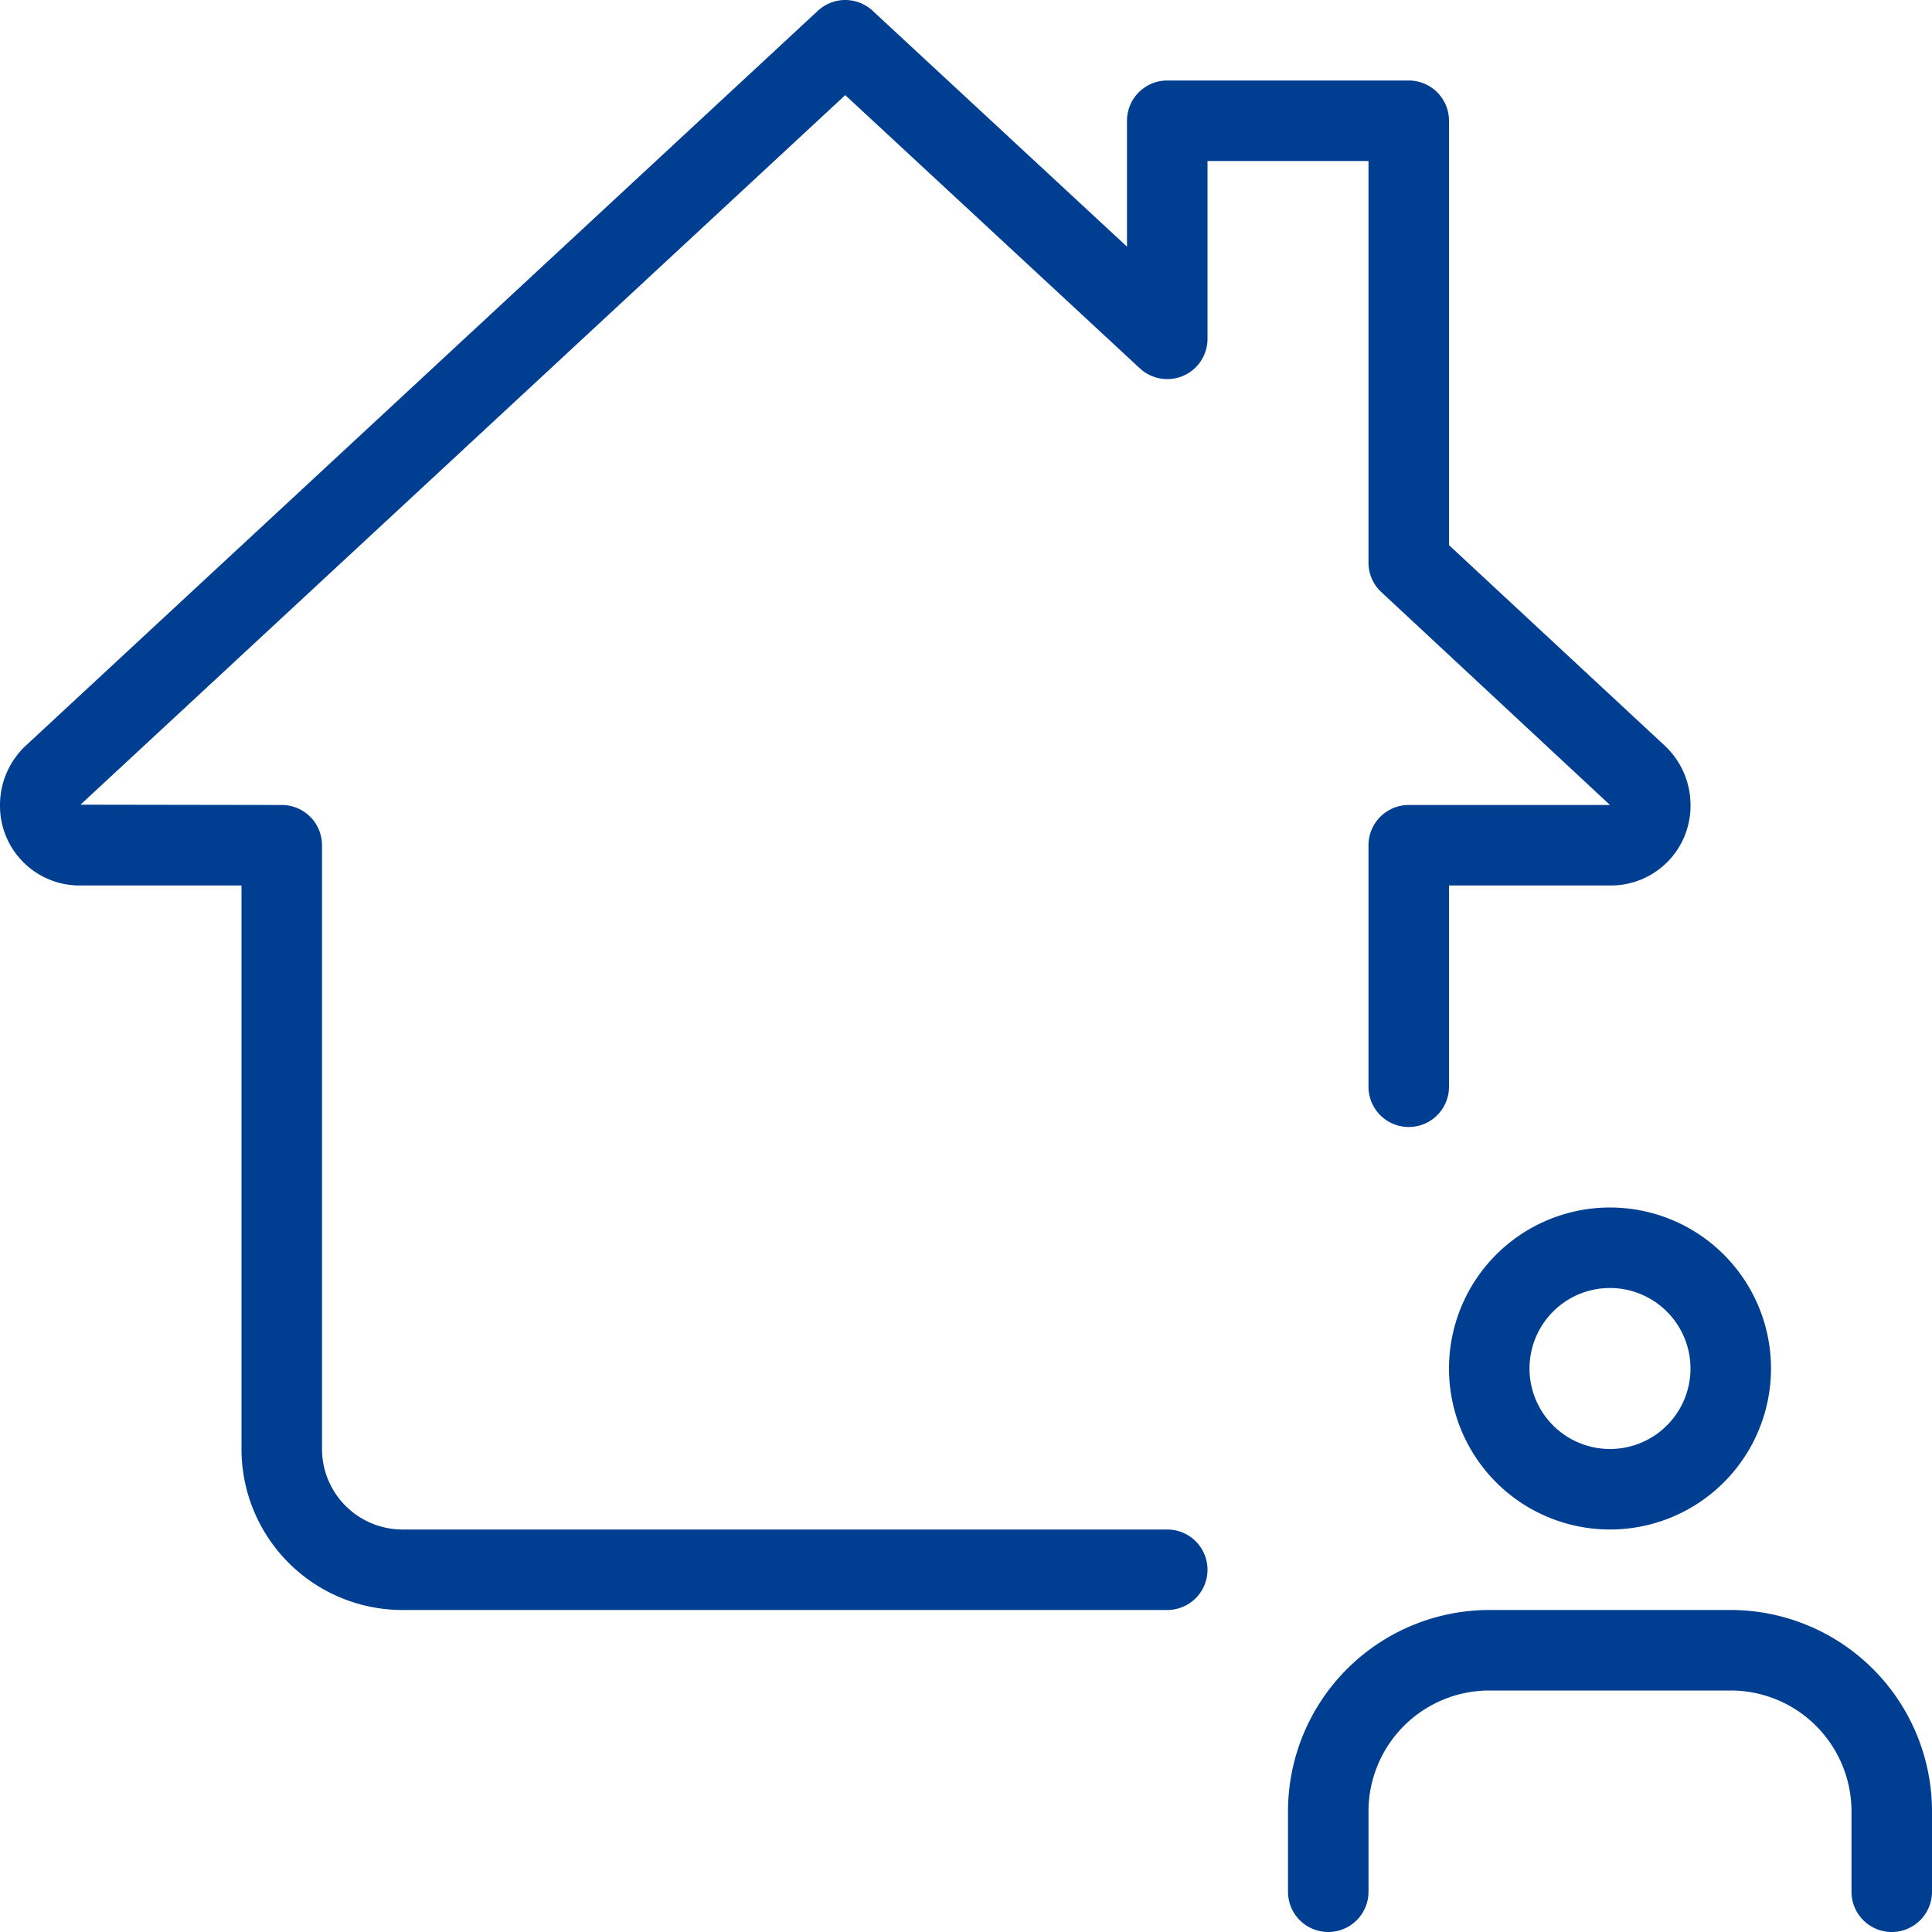 <svg xmlns="http://www.w3.org/2000/svg" width="42" height="41.999" viewBox="0 0 42 41.999">
  <g id="user" transform="translate(0 0)">
    <g id="Group_62" data-name="Group 62" transform="translate(31.5 26.25)">
      <path id="Path_692" data-name="Path 692" d="M21.5,22A3.5,3.5,0,1,1,25,18.5,3.5,3.5,0,0,1,21.5,22Zm0-5.25a1.75,1.75,0,1,0,1.75,1.75A1.752,1.752,0,0,0,21.5,16.75Z" transform="translate(-18 -15)" fill="#003e92"/>
    </g>
    <g id="Group_63" data-name="Group 63" transform="translate(28 35)">
      <path id="Path_693" data-name="Path 693" d="M29.125,27a.875.875,0,0,1-.875-.875v-1.75a2.628,2.628,0,0,0-2.625-2.625h-5.25a2.628,2.628,0,0,0-2.625,2.625v1.75a.875.875,0,0,1-1.75,0v-1.75A4.38,4.38,0,0,1,20.375,20h5.25A4.38,4.38,0,0,1,30,24.375v1.75A.875.875,0,0,1,29.125,27Z" transform="translate(-16 -20)" fill="#003e92"/>
    </g>
    <g id="Group_64" data-name="Group 64" transform="translate(0 0.001)">
      <path id="Path_694" data-name="Path 694" d="M25.375,35H8.75a3.5,3.5,0,0,1-3.5-3.5V19.25H1.75A1.731,1.731,0,0,1,0,17.5a1.768,1.768,0,0,1,.571-1.3L17.78.234a.874.874,0,0,1,1.19,0L24.5,5.362V2.625a.875.875,0,0,1,.875-.875h5.25a.875.875,0,0,1,.875.875v9.226l4.69,4.359a1.764,1.764,0,0,1,.56,1.29A1.731,1.731,0,0,1,35,19.25H31.5v4.375a.875.875,0,0,1-1.75,0v-5.25a.875.875,0,0,1,.875-.875H35l-4.97-4.627a.871.871,0,0,1-.28-.641V3.5h-3.5V7.367a.875.875,0,0,1-1.47.641l-6.405-5.94L1.75,17.493l4.375.007A.875.875,0,0,1,7,18.375V31.5a1.752,1.752,0,0,0,1.75,1.75H25.375a.875.875,0,1,1,0,1.75Z" transform="translate(0 -0.001)" fill="#003e92"/>
    </g>
  </g>
</svg>
